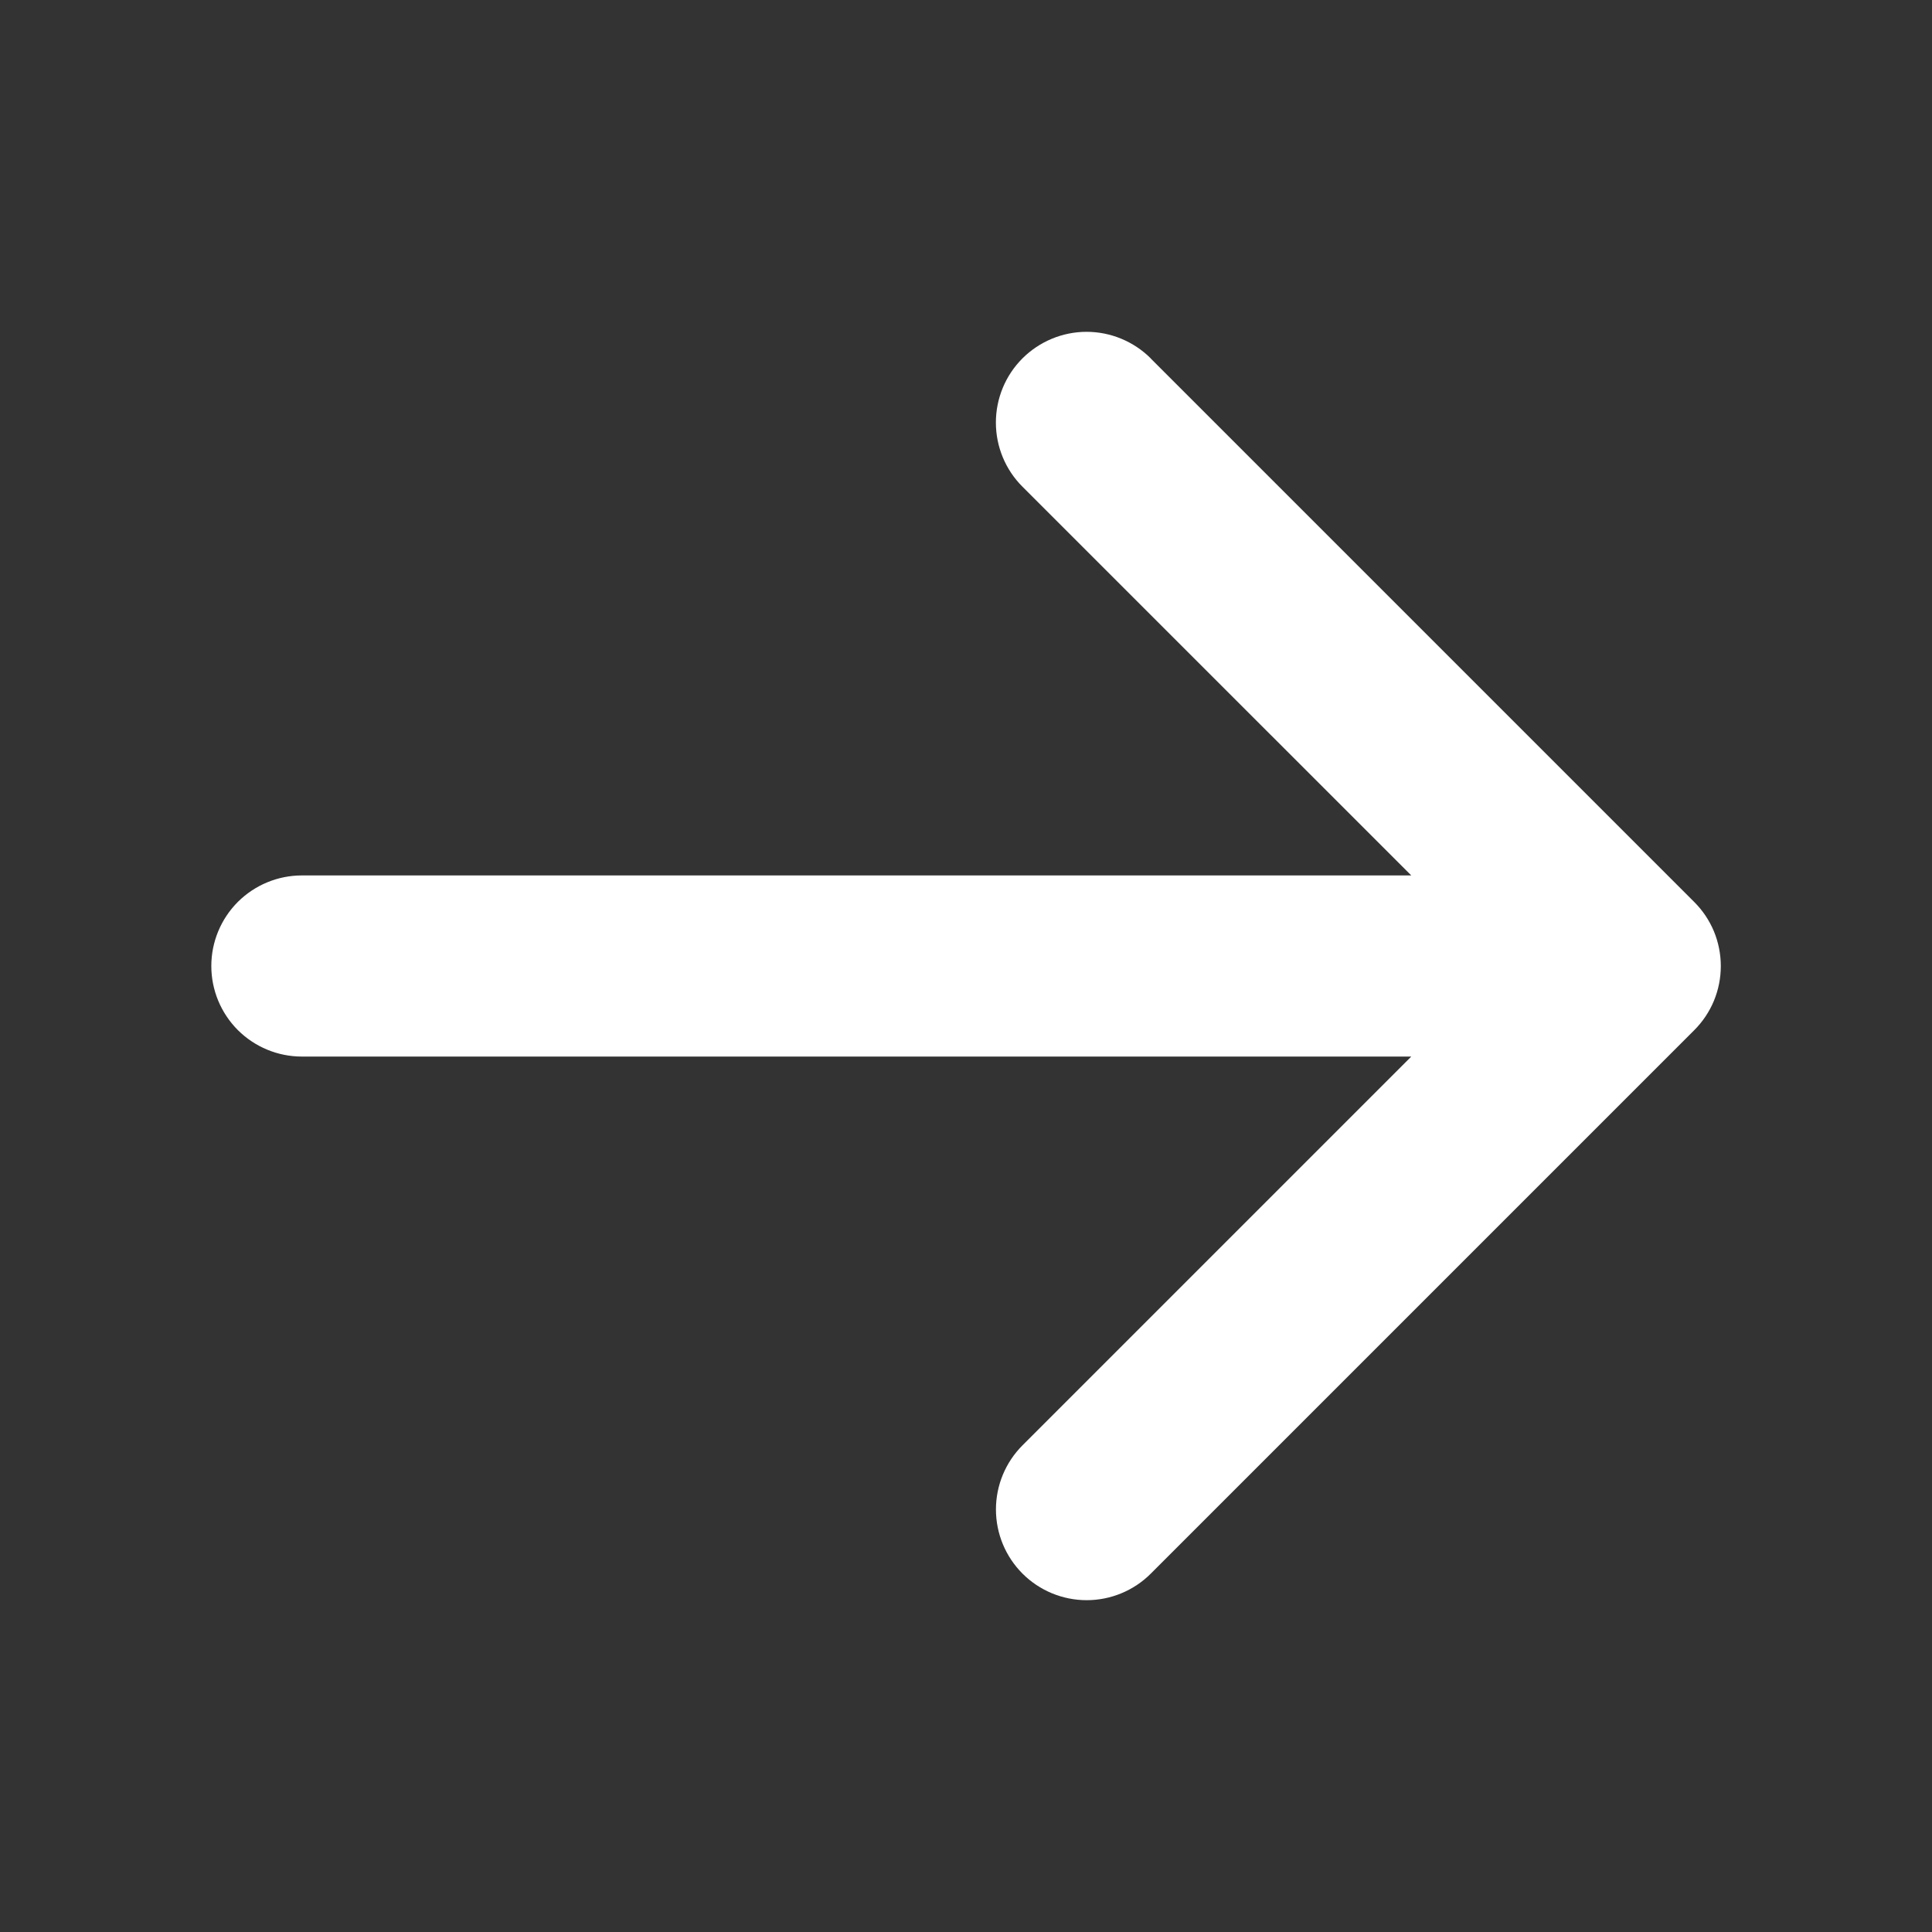<svg width="32" height="32" viewBox="0 0 32 32" fill="none" xmlns="http://www.w3.org/2000/svg">
<rect x="0" y="0" width="32" height="32" fill="#333333" stroke="none"/>
<path d="M19.061 5.939L28.061 14.939C28.201 15.078 28.312 15.244 28.388 15.426C28.463 15.608 28.502 15.804 28.502 16.001C28.502 16.199 28.463 16.394 28.388 16.576C28.312 16.759 28.201 16.924 28.061 17.064L19.061 26.064C18.779 26.346 18.397 26.504 17.999 26.504C17.6 26.504 17.218 26.346 16.936 26.064C16.654 25.782 16.496 25.4 16.496 25.001C16.496 24.603 16.654 24.221 16.936 23.939L23.375 17.5H5C4.602 17.5 4.221 17.342 3.939 17.061C3.658 16.779 3.5 16.398 3.5 16C3.5 15.602 3.658 15.221 3.939 14.939C4.221 14.658 4.602 14.5 5 14.5H23.375L16.935 8.061C16.653 7.78 16.495 7.397 16.495 6.999C16.495 6.6 16.653 6.218 16.935 5.936C17.217 5.655 17.599 5.496 17.997 5.496C18.396 5.496 18.778 5.655 19.06 5.936L19.061 5.939Z" fill="white"/>
</svg>
